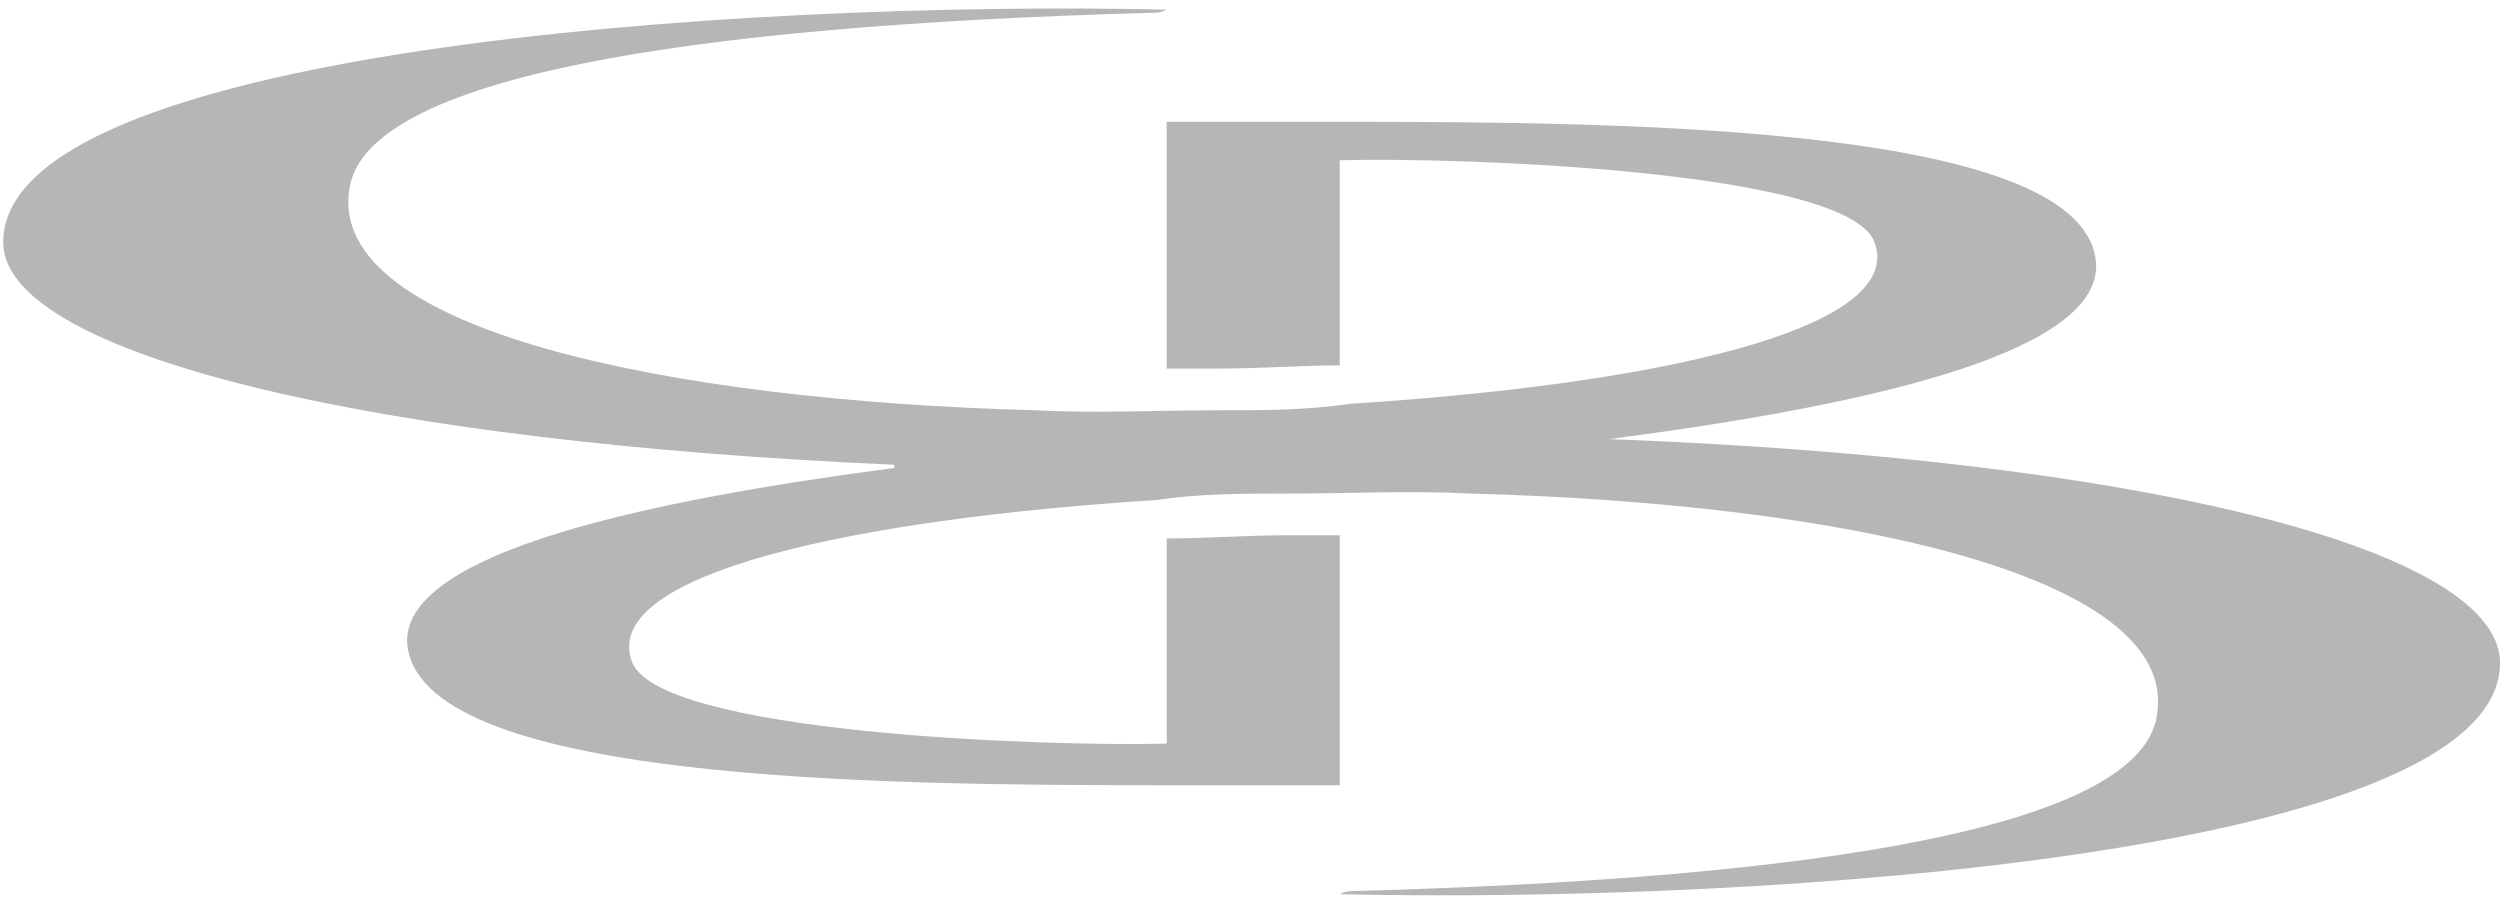 <?xml version="1.0" encoding="UTF-8"?>
<svg xmlns="http://www.w3.org/2000/svg" version="1.1" viewBox="0 0 78 28">
  <defs>
    <style>
      .cls-1 {
        fill: #b6b6b6;
        fill-rule: evenodd;
      }
    </style>
  </defs>
  <!-- Generator: Adobe Illustrator 28.6.0, SVG Export Plug-In . SVG Version: 1.2.0 Build 709)  -->
  <g>
    <g id="Layer_1">
      <path class="cls-1" d="M27.9,14.5C11.8,13.8.2,11.1.1,7.6,0,1.6,22.8,0,36.4.3h0c-.2.1-.3.1-.5.1-14.5.4-24.5,2-25,5.5-.7,4.4,10,6.6,21.4,6.9h0c1.9.1,3.8,0,5.8,0,1.3,0,2.7,0,4-.2h0c9.5-.6,17.3-2.3,16.4-5-.7-2.3-13.1-2.7-16.7-2.6v6.4c-1.2,0-2.5.1-3.8.1h0c-.5,0-1.1,0-1.6,0V3.8h5.4c9,0,23.5.1,23.6,4.5,0,2.8-7.5,4.4-15.2,5.4,16.1.6,27.6,3.3,27.8,6.9.2,6-22.6,7.6-36.2,7.3h0c.2-.1.3-.1.5-.1,14.5-.4,24.5-2,25-5.5.7-4.4-10-6.6-21.4-6.9h0c-1.9-.1-3.8,0-5.8,0-1.3,0-2.7,0-4,.2h0c-9.5.6-17.3,2.3-16.4,5,.7,2.3,13.1,2.7,16.7,2.6v-6.4c1.2,0,2.5-.1,3.8-.1h0c.5,0,1.1,0,1.6,0v7.8h-5.4c-9,0-23.5-.1-23.7-4.5,0-2.8,7.6-4.4,15.2-5.4h0Z"/>
    </g>
  </g>
</svg>